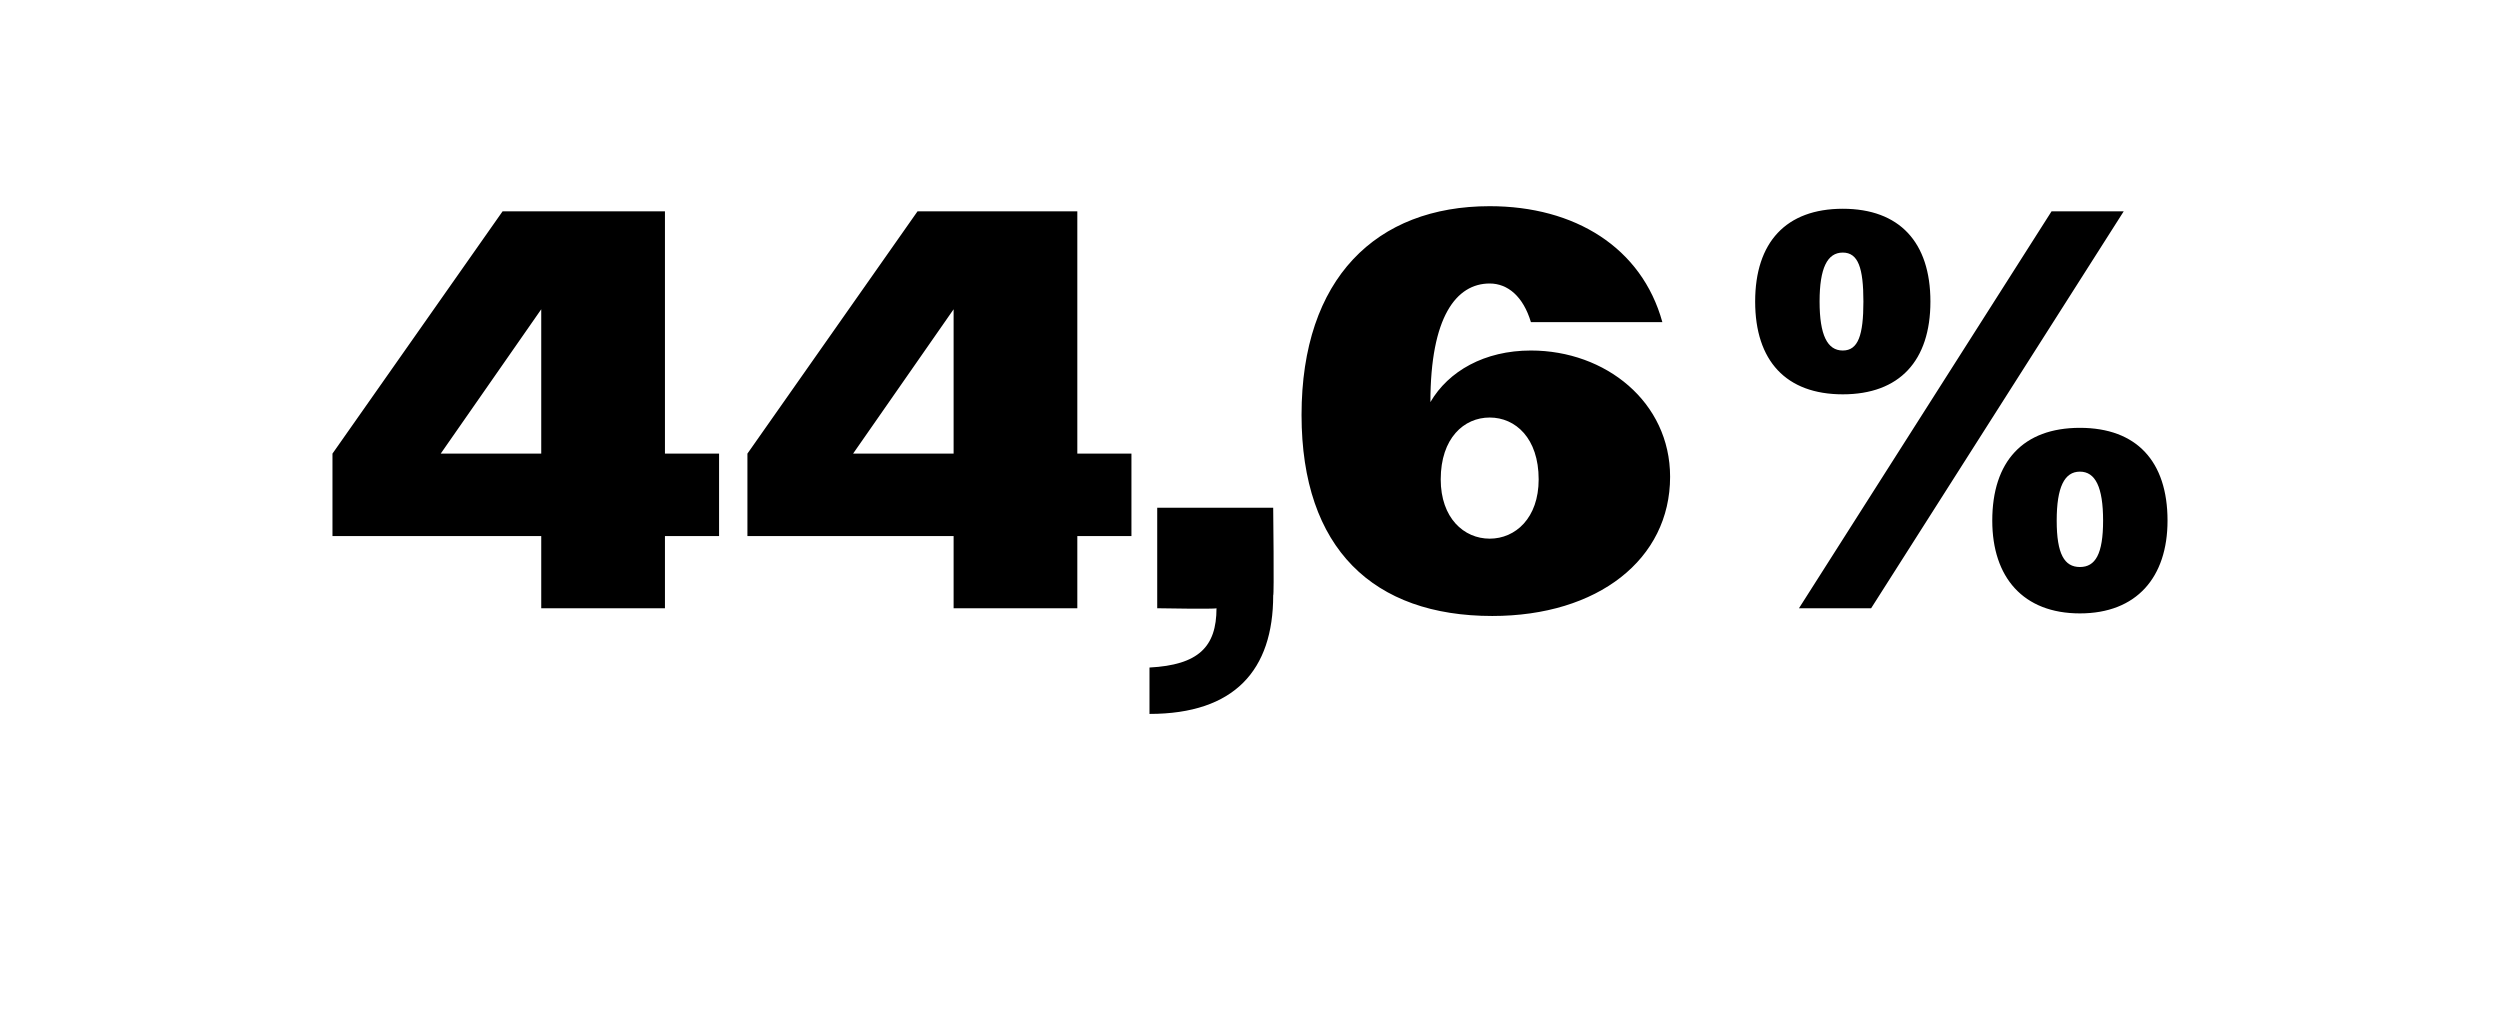 <?xml version="1.0" standalone="no"?><!DOCTYPE svg PUBLIC "-//W3C//DTD SVG 1.1//EN" "http://www.w3.org/Graphics/SVG/1.1/DTD/svg11.dtd"><svg xmlns="http://www.w3.org/2000/svg" version="1.1" width="97px" height="39.8px" viewBox="0 -1 97 39.8" style="top:-1px">  <desc>44,6%</desc>  <defs/>  <g id="Polygon123563">    <path d="M 21 19.8 L 12.9 19.8 L 12.9 16.6 L 19.5 7.2 L 25.8 7.2 L 25.8 16.6 L 27.9 16.6 L 27.9 19.8 L 25.8 19.8 L 25.8 22.6 L 21 22.6 L 21 19.8 Z M 17.1 16.6 L 21 16.6 L 21 11 L 17.1 16.6 Z M 37 19.8 L 29 19.8 L 29 16.6 L 35.6 7.2 L 41.8 7.2 L 41.8 16.6 L 43.9 16.6 L 43.9 19.8 L 41.8 19.8 L 41.8 22.6 L 37 22.6 L 37 19.8 Z M 33.1 16.6 L 37 16.6 L 37 11 L 33.1 16.6 Z M 44.6 24.9 C 46.5 24.8 47.2 24.1 47.2 22.6 C 47.17 22.64 44.9 22.6 44.9 22.6 L 44.9 18.7 L 49.4 18.7 C 49.4 18.7 49.44 22.13 49.4 22.1 C 49.4 25 47.9 26.7 44.6 26.7 C 44.6 26.7 44.6 24.9 44.6 24.9 Z M 50.5 15.1 C 50.5 9.8 53.4 7 57.8 7 C 61.1 7 63.7 8.6 64.5 11.5 C 64.5 11.5 59.4 11.5 59.4 11.5 C 59.1 10.5 58.5 10 57.8 10 C 56.5 10 55.5 11.3 55.5 14.6 C 56.2 13.4 57.6 12.6 59.4 12.6 C 62.3 12.6 64.8 14.6 64.8 17.5 C 64.8 20.7 62 22.9 57.9 22.9 C 53.3 22.9 50.5 20.3 50.5 15.1 Z M 59.7 17.6 C 59.7 16 58.8 15.2 57.8 15.2 C 56.8 15.2 55.9 16 55.9 17.6 C 55.9 19.1 56.8 19.9 57.8 19.9 C 58.8 19.9 59.7 19.1 59.7 17.6 Z M 79.6 7.2 L 82.4 7.2 L 72.6 22.6 L 69.8 22.6 L 79.6 7.2 Z M 68.1 10.7 C 68.1 8.4 69.3 7.1 71.5 7.1 C 73.7 7.1 74.9 8.4 74.9 10.7 C 74.9 13 73.7 14.3 71.5 14.3 C 69.3 14.3 68.1 13 68.1 10.7 Z M 72.3 10.7 C 72.3 9.4 72.1 8.8 71.5 8.8 C 70.9 8.8 70.6 9.4 70.6 10.7 C 70.6 12 70.9 12.6 71.5 12.6 C 72.1 12.6 72.3 12 72.3 10.7 Z M 77.3 19.2 C 77.3 16.9 78.5 15.6 80.7 15.6 C 82.9 15.6 84.1 16.9 84.1 19.2 C 84.1 21.4 82.9 22.8 80.7 22.8 C 78.5 22.8 77.3 21.4 77.3 19.2 Z M 81.6 19.2 C 81.6 17.9 81.3 17.3 80.7 17.3 C 80.1 17.3 79.8 17.9 79.8 19.2 C 79.8 20.5 80.1 21 80.7 21 C 81.3 21 81.6 20.5 81.6 19.2 Z " stroke="none" fill="#000"/>  </g></svg>